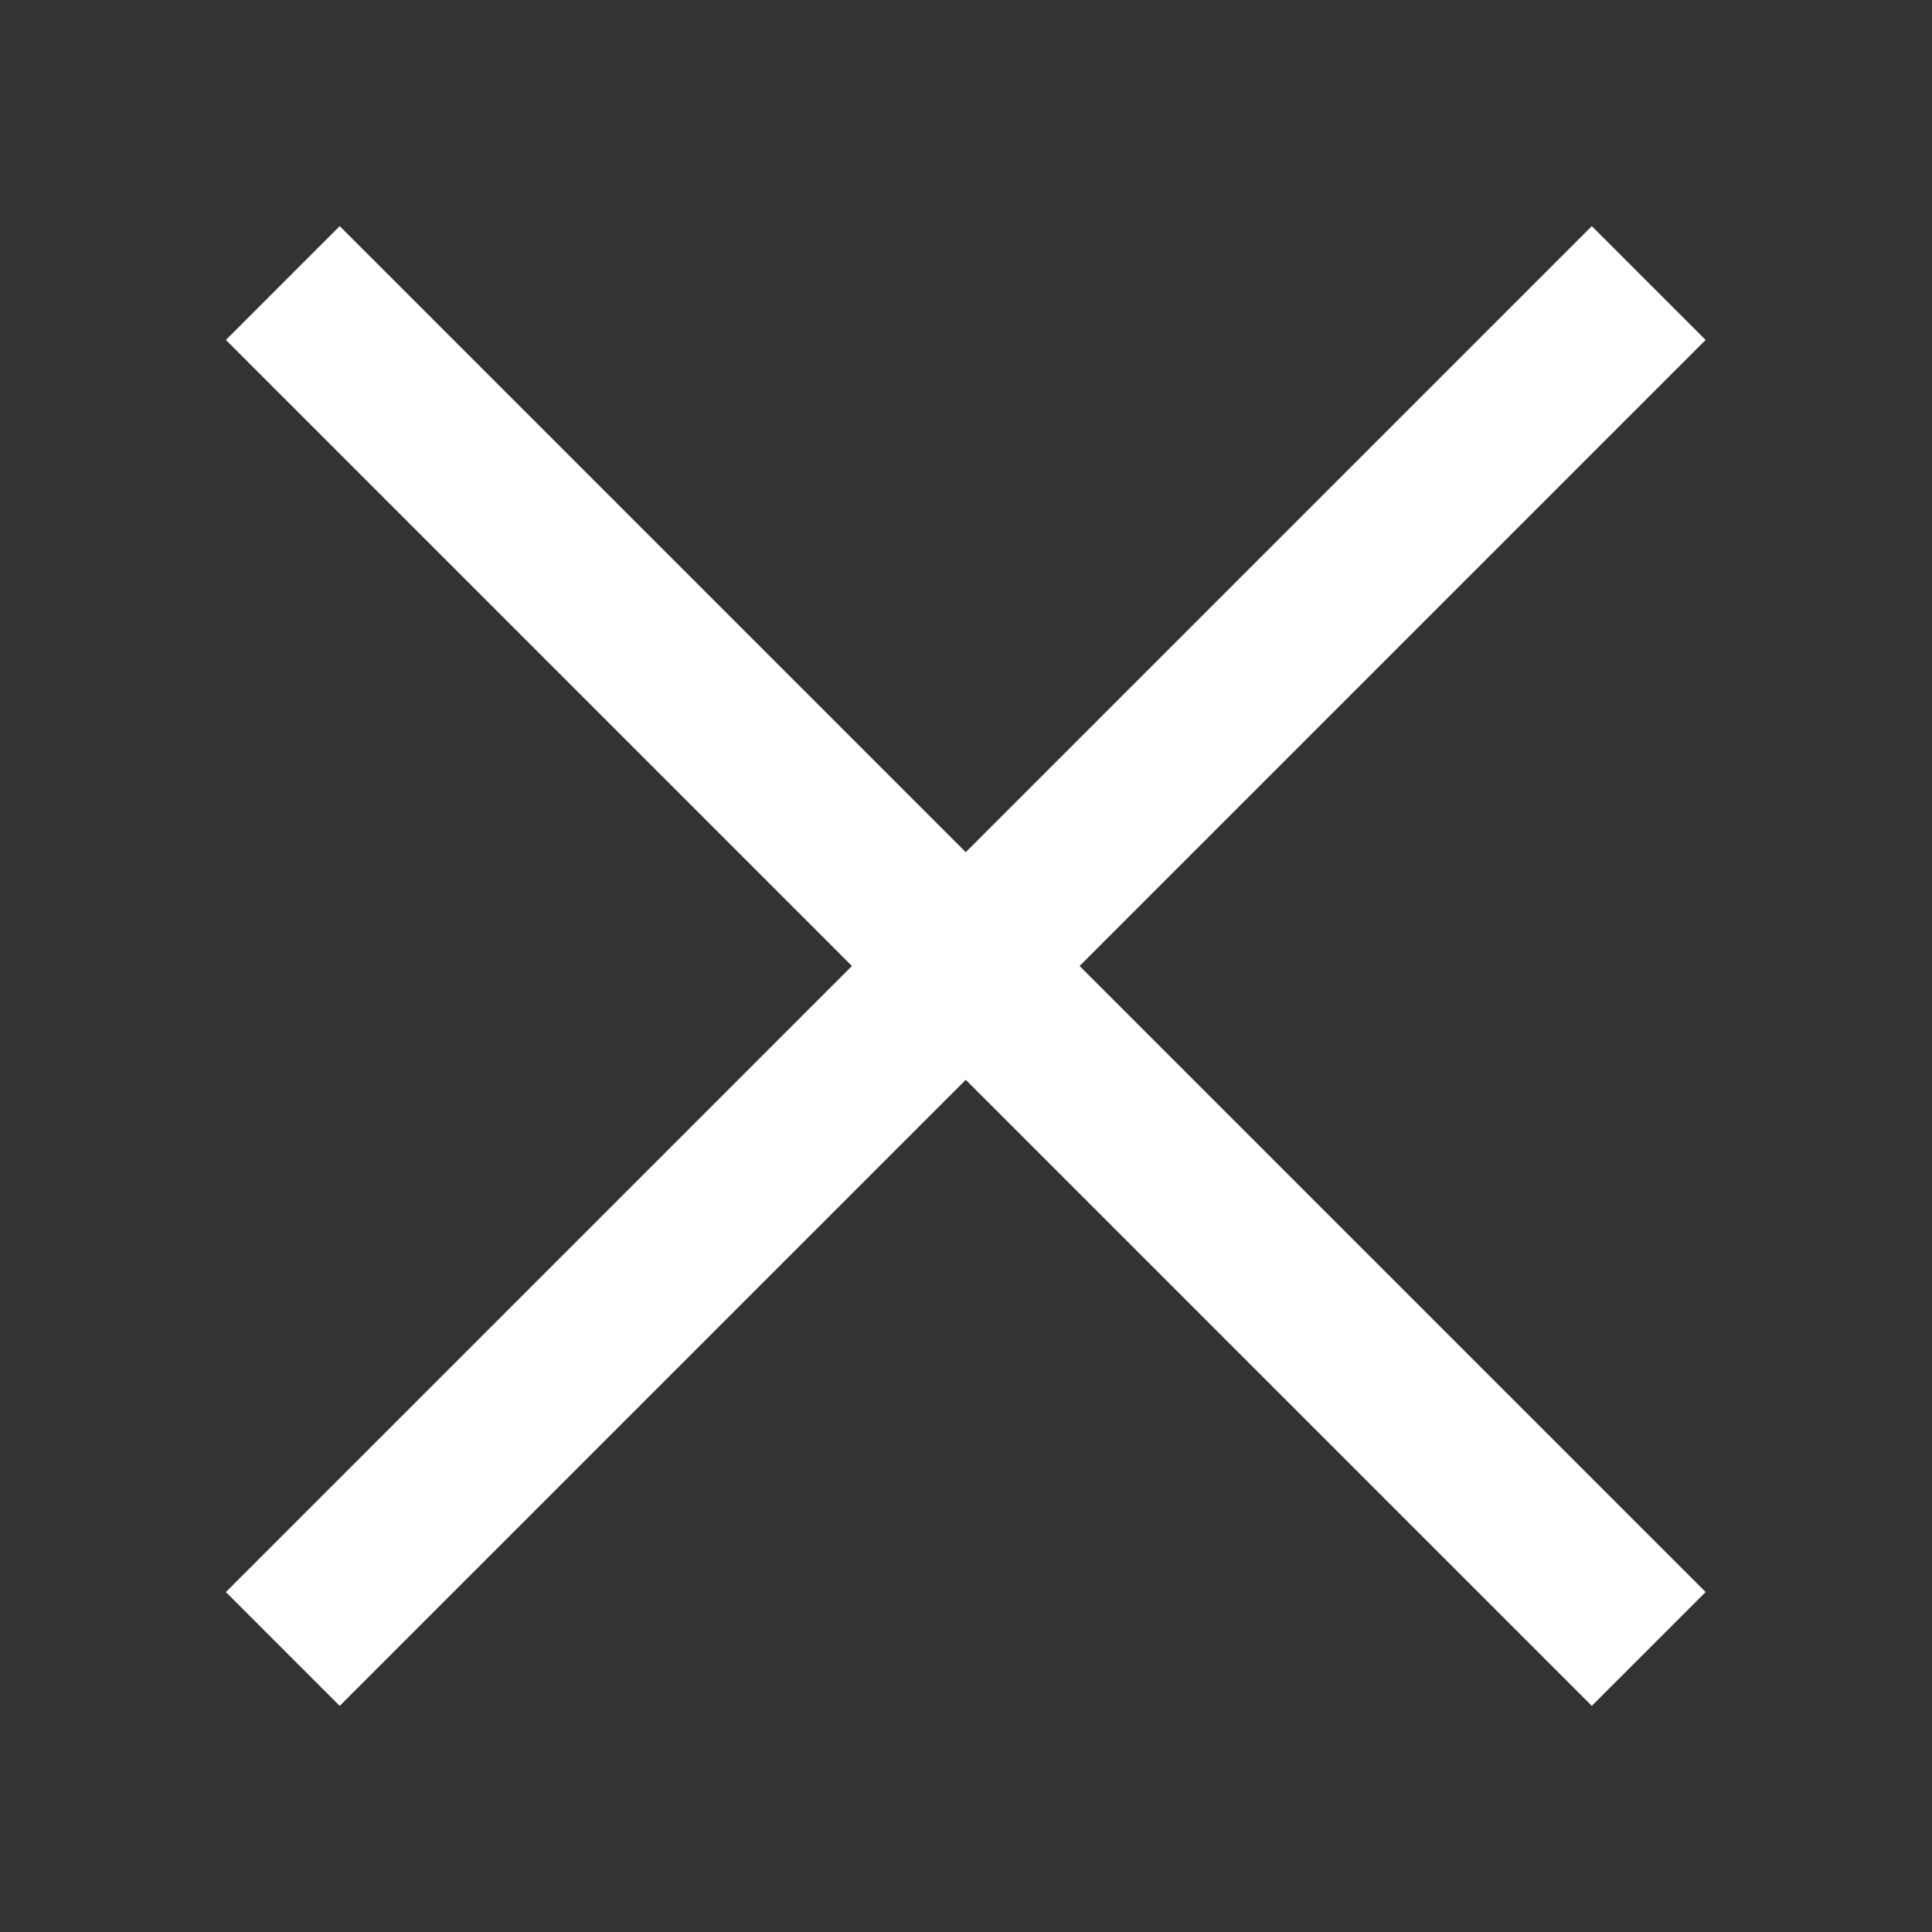<svg xmlns="http://www.w3.org/2000/svg" viewBox="0 0 24 24">
<rect x="0" y="0" width="24" height="24" fill="#333333" stroke="none"/>
<g>
	<rect x="11" y="0" transform="matrix(0.707 -0.707 0.707 0.707 -4.971 12)" style="fill:#FFFFFF;" width="2" height="24"/>
</g>
<g>
	<rect x="0" y="11" transform="matrix(0.707 -0.707 0.707 0.707 -4.971 12)" style="fill:#FFFFFF;" width="24" height="2"/>
</g>
</svg>
